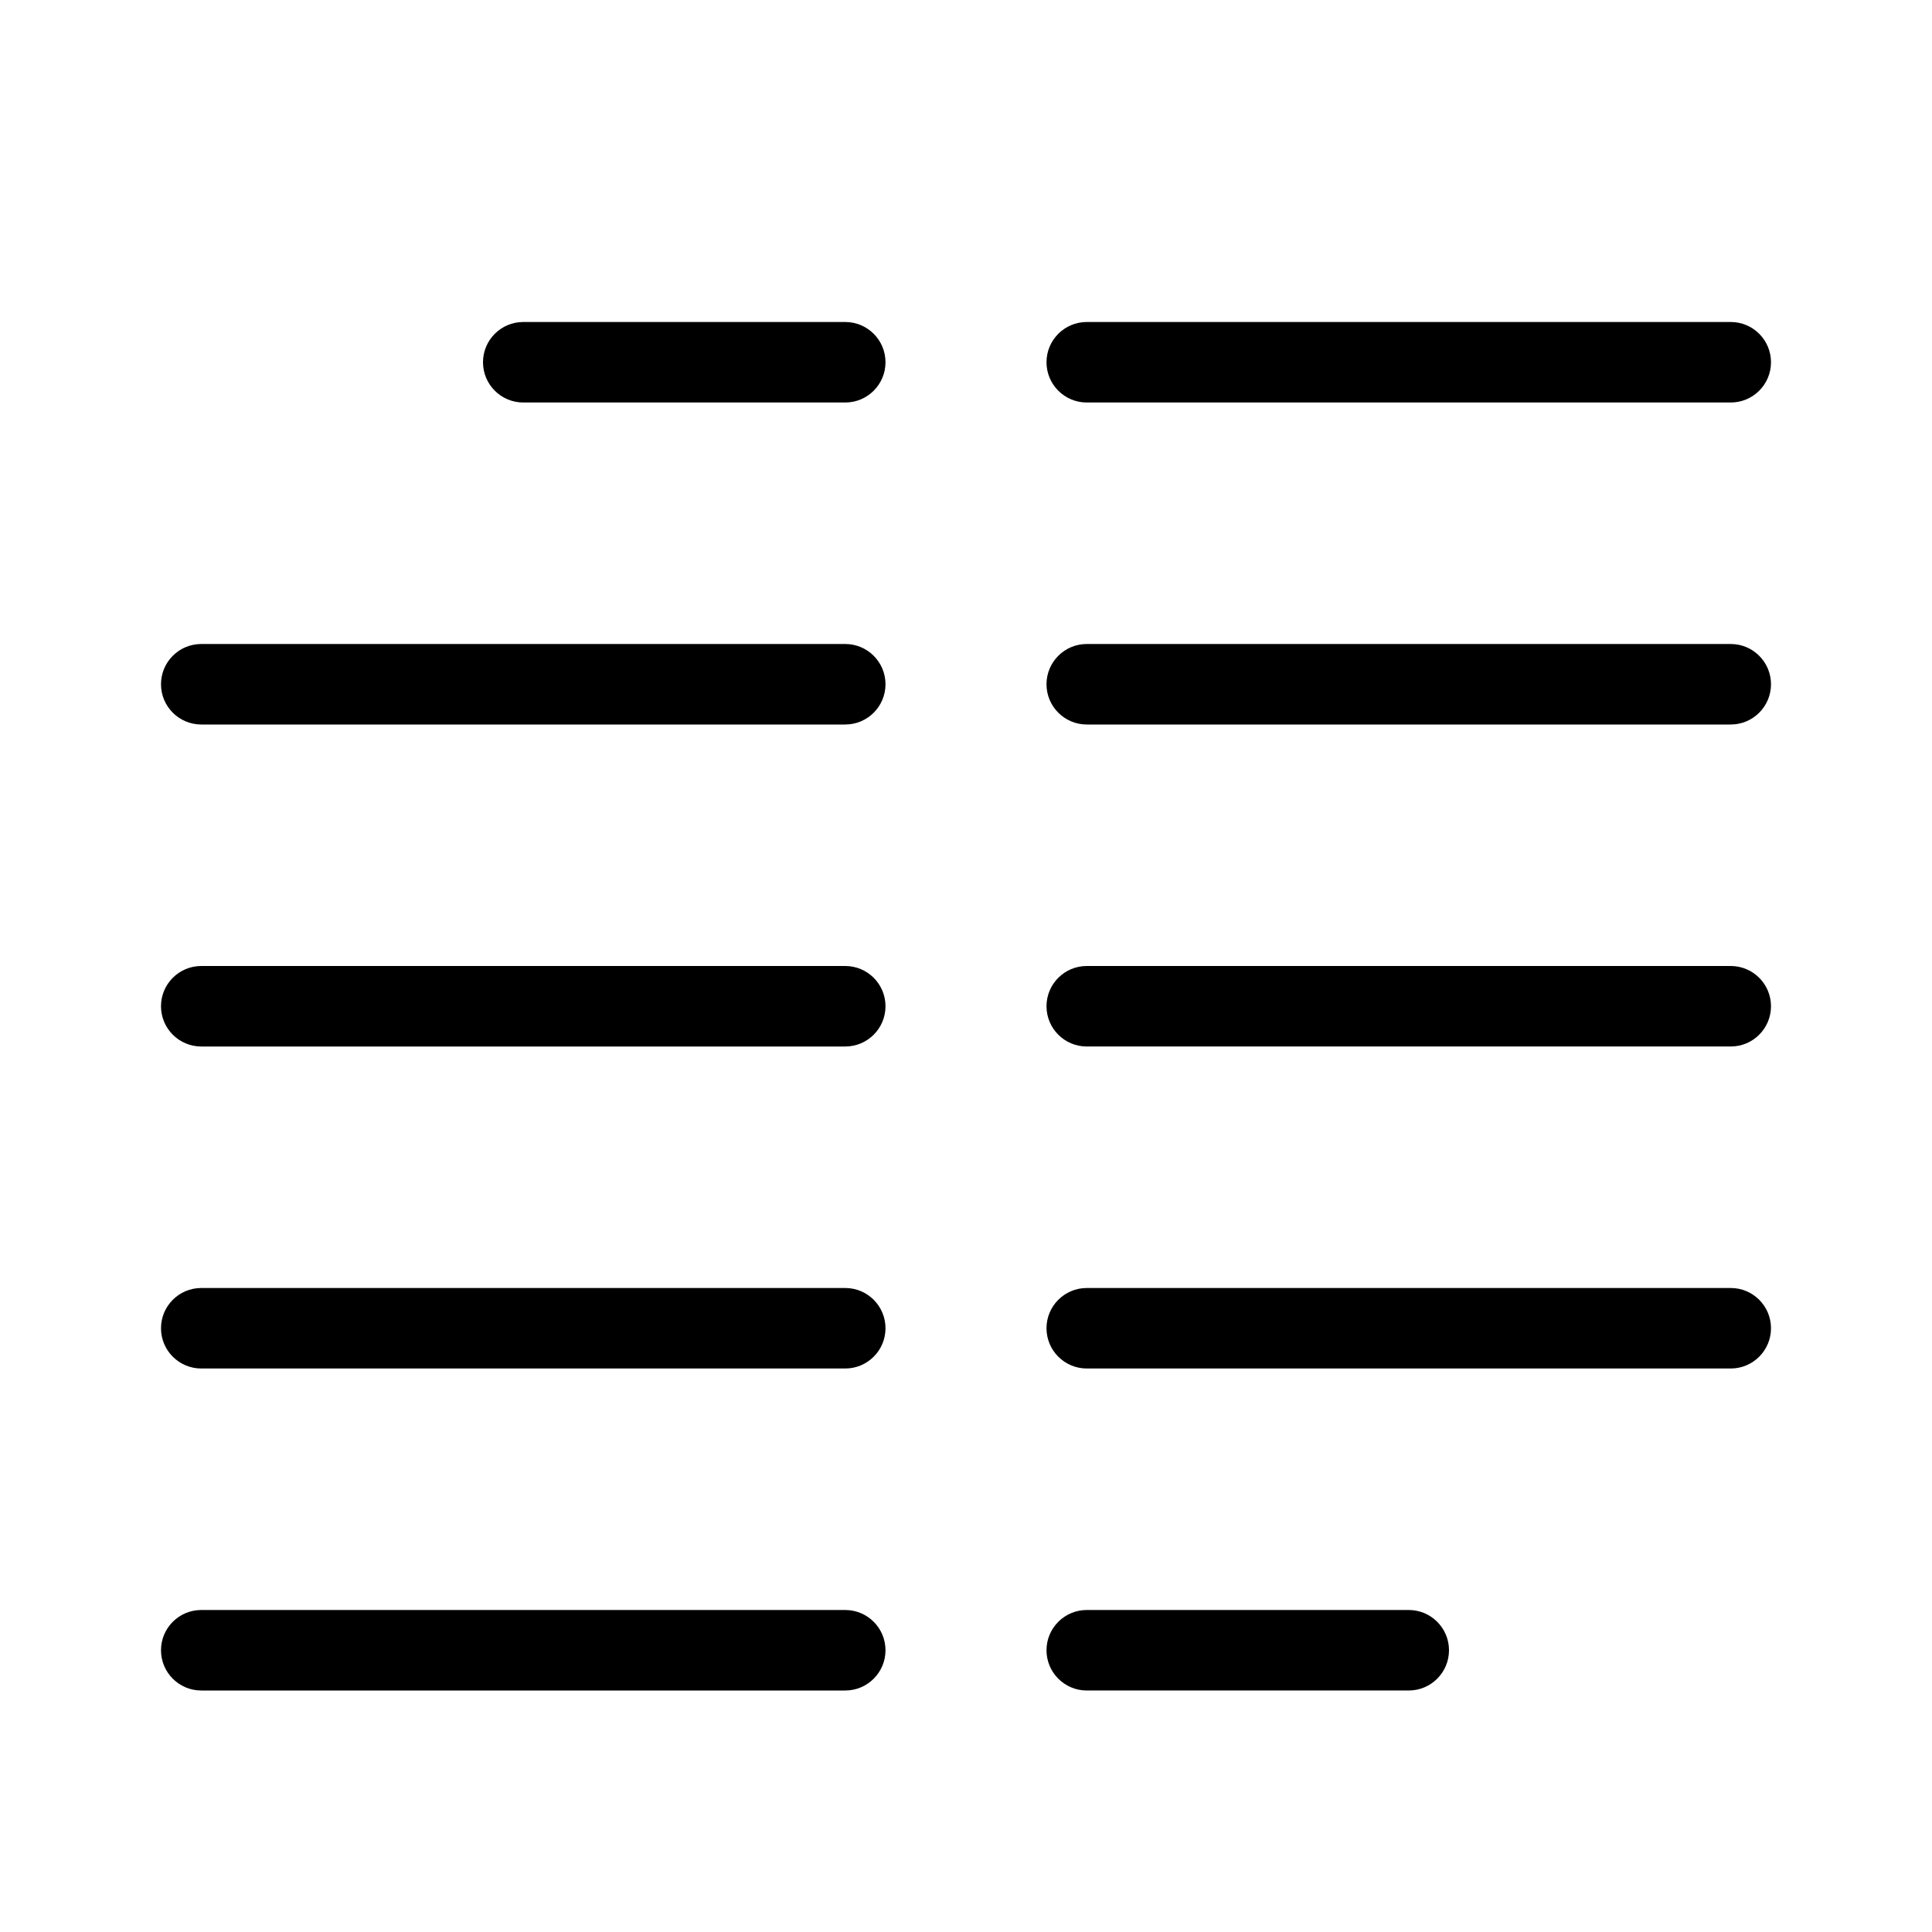 <svg xmlns="http://www.w3.org/2000/svg" enable-background="new 0 0 24 24" viewBox="0 0 24 24" fill="currentColor" stroke="none"><path d="M10.5,12h-8C2.224,12,2,12.224,2,12.5S2.224,13,2.5,13h8c0.276,0,0.5-0.224,0.5-0.5S10.776,12,10.5,12z M10.5,16h-8C2.224,16,2,16.224,2,16.5S2.224,17,2.5,17h8c0.276,0,0.5-0.224,0.5-0.5S10.776,16,10.5,16z M13.5,5h8C21.776,5,22,4.776,22,4.5S21.776,4,21.5,4h-8C13.224,4,13,4.224,13,4.5S13.224,5,13.5,5z M10.5,20h-8C2.224,20,2,20.224,2,20.5S2.224,21,2.5,21h8c0.276,0,0.5-0.224,0.5-0.5S10.776,20,10.5,20z M10.5,8h-8C2.224,8,2,8.224,2,8.5S2.224,9,2.5,9h8C10.776,9,11,8.776,11,8.5S10.776,8,10.5,8z M17.5,20h-4c-0.276,0-0.5,0.224-0.5,0.5s0.224,0.5,0.5,0.5h4c0.276,0,0.5-0.224,0.5-0.5S17.776,20,17.5,20z M21.5,12h-8c-0.276,0-0.5,0.224-0.5,0.5s0.224,0.5,0.5,0.5h8c0.276,0,0.5-0.224,0.5-0.5S21.776,12,21.5,12z M10.5,4h-4C6.224,4,6,4.224,6,4.5S6.224,5,6.5,5h4C10.776,5,11,4.776,11,4.5S10.776,4,10.5,4z M21.5,8h-8C13.224,8,13,8.224,13,8.5S13.224,9,13.5,9h8C21.776,9,22,8.776,22,8.5S21.776,8,21.5,8z M21.5,16h-8c-0.276,0-0.5,0.224-0.5,0.5s0.224,0.5,0.5,0.5h8c0.276,0,0.5-0.224,0.5-0.5S21.776,16,21.5,16z"/></svg>